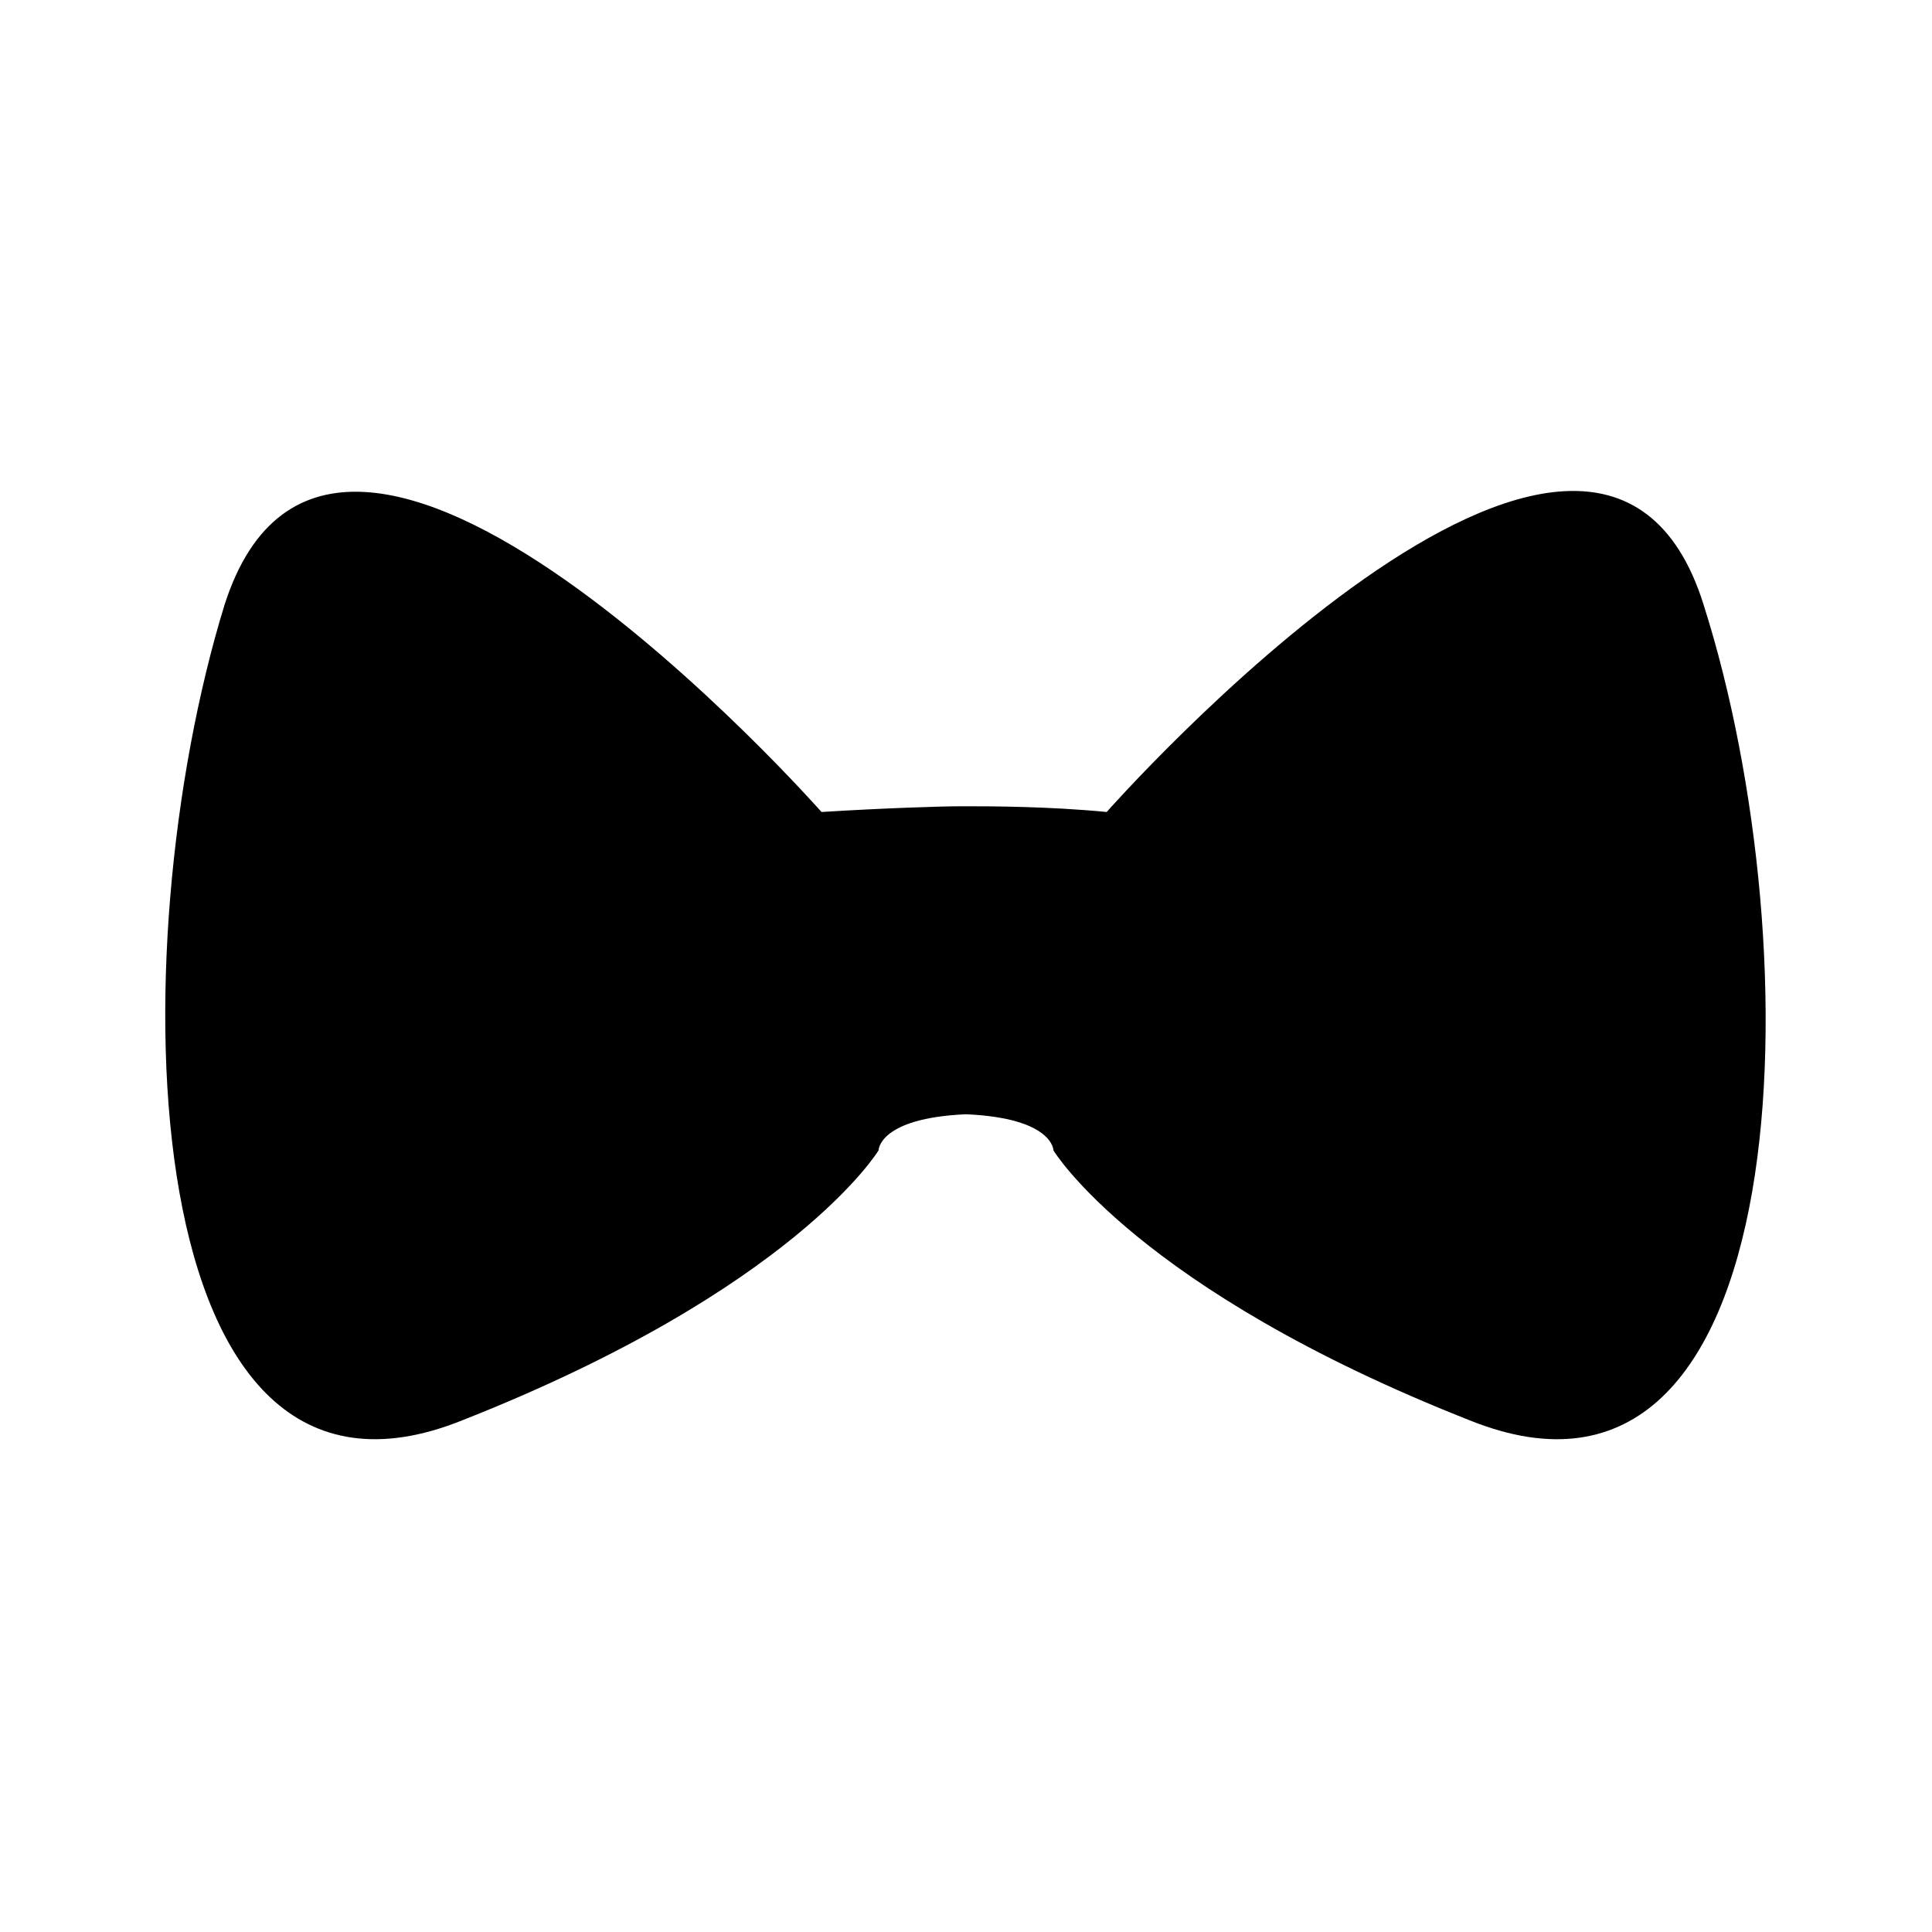 <?xml version="1.0" encoding="UTF-8"?>
<!-- Uploaded to: SVG Repo, www.svgrepo.com, Generator: SVG Repo Mixer Tools -->
<svg fill="#000000" width="800px" height="800px" version="1.1" viewBox="144 144 512 512" xmlns="http://www.w3.org/2000/svg">
 <path d="m595.48 304.27c-28.719-91.691-158.2 54.914-158.2 54.914-15.617-1.512-31.234-1.512-36.777-1.512h-1.008-1.008c-5.039 0-20.656 0.504-36.777 1.512 0 0-128.98-146.11-158.2-54.914-28.215 91.695-24.691 251.4 62.973 216.14 88.168-34.766 110.34-71.543 110.34-71.543s0-8.566 23.176-9.574c23.176 1.008 23.176 9.574 23.176 9.574-0.004 0 22.164 36.777 110.33 71.543 87.664 35.266 91.191-124.44 61.969-216.14z"/>
</svg>